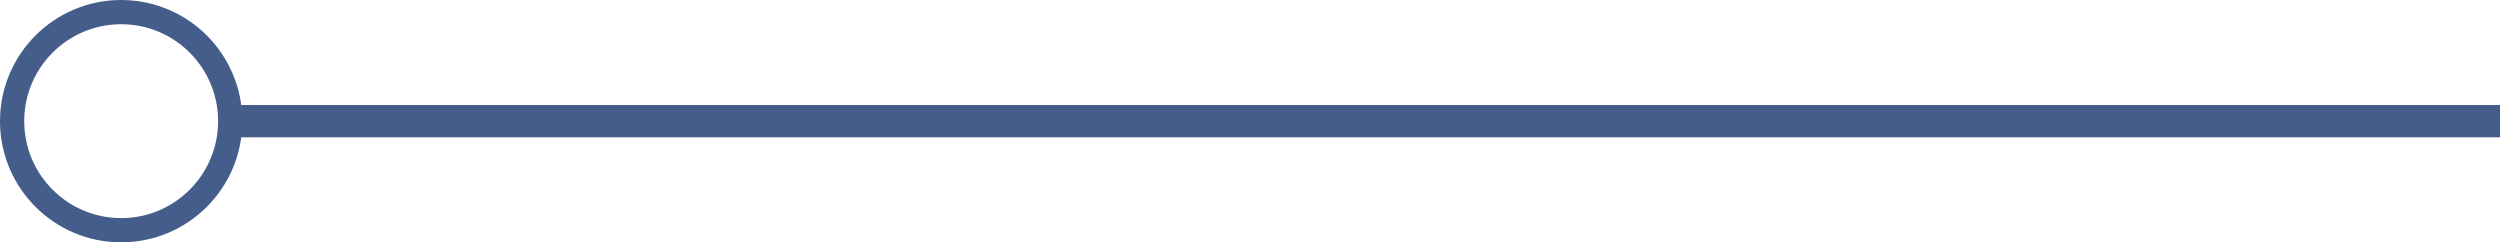 <?xml version="1.0" encoding="utf-8"?>
<!-- Generator: Adobe Illustrator 26.4.1, SVG Export Plug-In . SVG Version: 6.00 Build 0)  -->
<svg version="1.1" id="レイヤー_1" xmlns="http://www.w3.org/2000/svg" xmlns:xlink="http://www.w3.org/1999/xlink" x="0px"
	 y="0px" width="309.5px" height="30px" viewBox="0 0 309.5 30" style="enable-background:new 0 0 309.5 30;" xml:space="preserve">
<style type="text/css">
	.st0{fill:none;stroke:#455D8B;stroke-width:4;stroke-miterlimit:10;}
	.st1{fill:none;stroke:#455D8B;stroke-width:3;stroke-miterlimit:10;}
</style>
<g>
	<line class="st0" x1="29.5" y1="15" x2="309.5" y2="15"/>
	<circle class="st1" cx="15" cy="15" r="13.5"/>
</g>
</svg>
